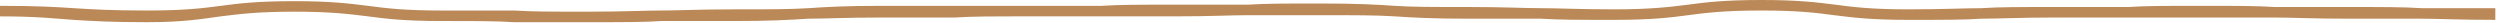 <svg xmlns="http://www.w3.org/2000/svg" width="214" height="2" viewBox="0 0 214 2" fill="none"><path d="M213.6 1.7V0.7C210.4 0.7 208.8 0.7 207.3 0.7C205.7 0.6 204.1 0.6 201 0.6C197.9 0.6 196.3 0.6 194.7 0.6C193.2 0.5 191.6 0.5 188.4 0.5C185.3 0.5 183.7 0.5 182.2 0.6C180.6 0.6 179 0.6 175.9 0.6C172.7 0.6 171.2 0.6 169.6 0.7C168.1 0.7 166.5 0.8 163.3 0.8C160.2 0.8 158.6 0.6 157.1 0.4C155.5 0.2 153.9 0 150.8 0C147.6 0 146 0.2 144.5 0.4C142.9 0.6 141.3 0.8 138.2 0.8C135.1 0.8 133.5 0.7 131.9 0.7C130.4 0.7 128.8 0.6 125.7 0.6C122.5 0.6 120.9 0.6 119.4 0.5C117.9 0.4 116.3 0.3 113.1 0.3C110 0.3 108.4 0.3 106.8 0.4C105.3 0.4 103.7 0.4 100.6 0.4C97.4 0.4 95.8 0.4 94.3 0.5C92.7 0.5 91.1 0.5 88 0.5C84.9 0.5 83.3 0.5 81.7 0.5C80.2 0.5 78.6 0.5 75.4 0.5C72.3 0.5 70.7 0.6 69.2 0.7C67.6 0.8 66 0.8 62.9 0.8C59.7 0.8 58.1 0.9 56.6 0.9C55.1 0.9 53.5 1 50.3 1C47.2 1 45.6 1 44 0.9C42.5 0.9 40.9 0.9 37.8 0.9C34.6 0.9 33 0.7 31.5 0.5C29.9 0.3 28.3 0.1 25.2 0.1C22 0.1 20.4 0.3 18.9 0.5C17.4 0.7 15.8 0.9 12.6 0.9C9.5 0.9 7.9 0.8 6.3 0.7C4.8 0.6 3.2 0.5 0 0.5V1.4C3.2 1.4 4.8 1.6 6.3 1.7C7.9 1.8 9.5 1.9 12.6 1.9C15.8 1.9 17.4 1.6 18.9 1.4C20.5 1.2 22.1 1 25.2 1C28.3 1 29.9 1.2 31.5 1.4C33 1.6 34.6 1.8 37.8 1.8C40.9 1.8 42.5 1.8 44 1.9C45.6 1.9 47.2 1.9 50.3 1.9C53.5 1.9 55.1 1.9 56.6 1.8C58.1 1.8 59.7 1.8 62.9 1.8C66 1.8 67.6 1.7 69.2 1.6C70.7 1.6 72.3 1.5 75.4 1.5C78.6 1.5 80.2 1.5 81.7 1.5C83.3 1.4 84.9 1.4 88 1.4C91.1 1.4 92.7 1.4 94.3 1.4C95.9 1.4 97.4 1.4 100.6 1.4C103.7 1.4 105.3 1.3 106.8 1.3C108.4 1.3 110 1.3 113.1 1.3C116.2 1.3 117.8 1.3 119.4 1.4C120.9 1.5 122.5 1.6 125.7 1.6C128.8 1.6 130.4 1.6 131.9 1.6C133.5 1.7 135.1 1.7 138.2 1.7C141.4 1.7 143 1.5 144.5 1.3C146 1.1 147.6 0.9 150.8 0.9C153.9 0.9 155.5 1.1 157 1.3C158.6 1.5 160.2 1.7 163.3 1.7C166.5 1.7 168.1 1.7 169.6 1.6C171.2 1.6 172.8 1.5 175.9 1.5C179 1.5 180.6 1.5 182.2 1.5C183.7 1.5 185.3 1.5 188.4 1.5C191.6 1.5 193.2 1.5 194.7 1.5C196.3 1.5 197.9 1.6 201 1.6C204.1 1.6 205.7 1.6 207.3 1.6C208.8 1.6 210.4 1.7 213.6 1.7Z" fill="#BB8857"></path></svg>